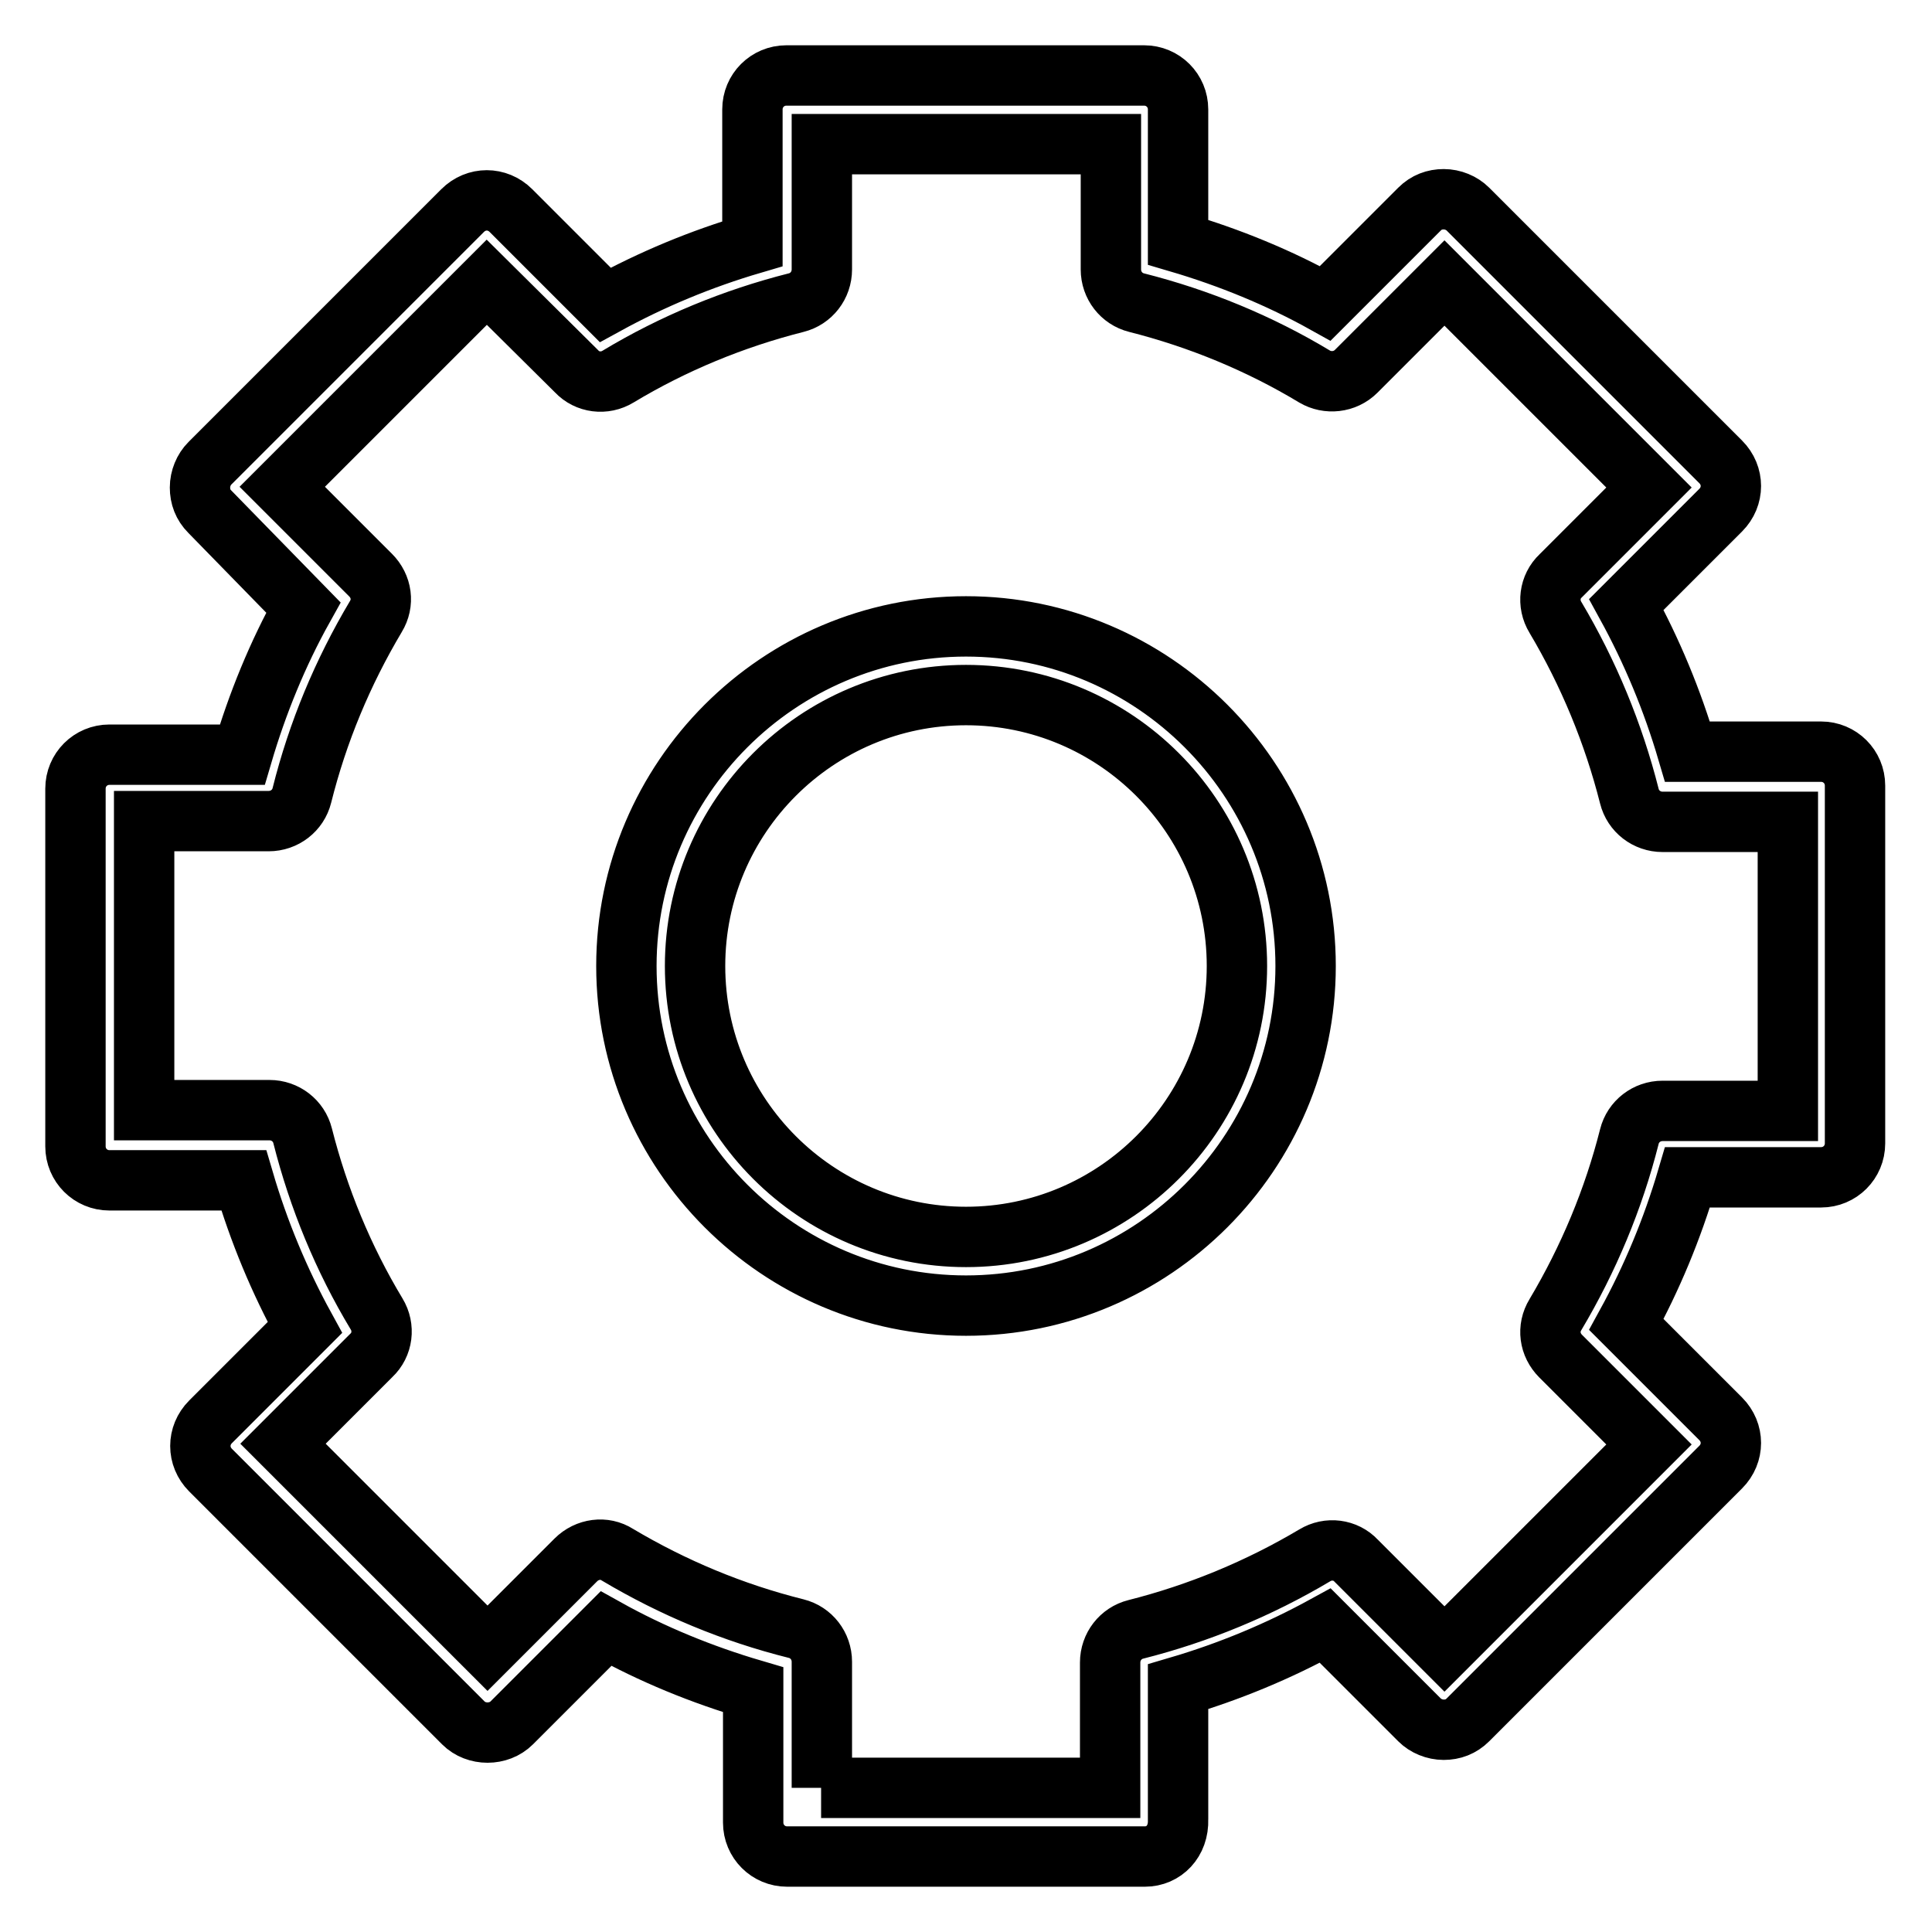 <?xml version="1.0" encoding="utf-8"?>
<!-- Svg Vector Icons : http://www.onlinewebfonts.com/icon -->
<!DOCTYPE svg PUBLIC "-//W3C//DTD SVG 1.1//EN" "http://www.w3.org/Graphics/SVG/1.1/DTD/svg11.dtd">
<svg version="1.1" xmlns="http://www.w3.org/2000/svg" xmlns:xlink="http://www.w3.org/1999/xlink" x="0px" y="0px" viewBox="0 0 256 256" enable-background="new 0 0 256 256" xml:space="preserve">
<g> <path stroke-width="8" fill-opacity="0" stroke="#000000"  d="M128,173c-24.8,0-45-20.2-45-45c0-24.8,20.2-45,45-45c24.8,0,45,20.2,45,45C173,152.8,152.8,173,128,173z  M128,92.1c-19.8,0-35.9,16.1-35.9,35.9c0,19.8,16.1,35.9,35.9,35.9s35.9-16.1,35.9-35.9C163.9,108.2,147.8,92.1,128,92.1z  M151.7,246h-47.4c-2.5,0-4.5-2-4.5-4.5v-17.6c-6.8-2-13.4-4.7-19.5-8.1l-12.5,12.5c-1.7,1.7-4.7,1.7-6.4,0l-33.5-33.5 c-1.8-1.8-1.8-4.6,0-6.4l12.5-12.5c-3.4-6.2-6.1-12.7-8.1-19.5H14.5c-2.5,0-4.5-2-4.5-4.5v-47.4c0-2.5,2-4.5,4.5-4.5h17.6 c2-6.8,4.7-13.4,8.1-19.5L27.8,67.8c-0.9-0.9-1.3-2-1.3-3.2s0.5-2.4,1.3-3.2l33.5-33.5c1.8-1.8,4.6-1.8,6.4,0l12.5,12.5 c6.2-3.4,12.7-6.1,19.5-8.1V14.5c0-2.5,2-4.5,4.5-4.5h47.4c2.5,0,4.5,2,4.5,4.5v17.6c6.8,2,13.4,4.7,19.5,8.1l12.5-12.5 c0.9-0.9,2-1.3,3.2-1.3l0,0c1.2,0,2.4,0.5,3.2,1.3l33.5,33.5c1.8,1.8,1.8,4.6,0,6.4l-12.5,12.5c3.4,6.2,6.1,12.7,8.1,19.5h17.7 c2.5,0,4.5,2,4.5,4.5v47.4c0,2.5-2,4.5-4.5,4.5h-17.7c-2,6.8-4.7,13.3-8.1,19.5l12.5,12.5c1.8,1.8,1.8,4.6,0,6.4l-33.5,33.5 c-0.9,0.9-2,1.3-3.2,1.3l0,0c-1.2,0-2.4-0.5-3.2-1.3l-12.5-12.5c-6.2,3.4-12.7,6.1-19.5,8.1v17.6C156.2,244,154.2,246,151.7,246z  M108.8,236.9h38.3v-16.6c0-2.1,1.4-3.9,3.4-4.4c8.3-2.1,16.3-5.4,23.7-9.8c1.8-1.1,4.1-0.8,5.5,0.7l11.7,11.7l27.1-27.1 l-11.7-11.7c-1.5-1.5-1.8-3.7-0.7-5.5c4.4-7.4,7.7-15.3,9.8-23.6c0.5-2,2.3-3.4,4.4-3.4h16.6v-38.3h-16.6c-2.1,0-3.9-1.4-4.4-3.4 c-2.1-8.3-5.4-16.3-9.8-23.7c-1.1-1.8-0.8-4.1,0.7-5.5l11.7-11.7l-27.1-27.1l-11.7,11.7c-1.5,1.5-3.8,1.7-5.5,0.7 c-7.3-4.4-15.3-7.7-23.6-9.8c-2-0.5-3.4-2.3-3.4-4.4V19.1h-38.3v16.6c0,2.1-1.4,3.9-3.4,4.4c-8.3,2.1-16.3,5.4-23.6,9.8 c-1.8,1.1-4.1,0.8-5.5-0.7L64.5,37.4L37.4,64.5l11.7,11.7c1.5,1.5,1.8,3.7,0.7,5.5c-4.4,7.4-7.7,15.3-9.8,23.7 c-0.5,2-2.3,3.4-4.4,3.4H19.1v38.3h16.6c2.1,0,3.9,1.4,4.4,3.4c2.1,8.3,5.4,16.3,9.8,23.6c1.1,1.8,0.8,4.1-0.7,5.5l-11.7,11.7 l27.1,27.1l11.7-11.7c1.5-1.5,3.8-1.8,5.5-0.7c7.4,4.4,15.3,7.7,23.7,9.8c2,0.5,3.4,2.3,3.4,4.4V236.9z"/></g>
</svg>